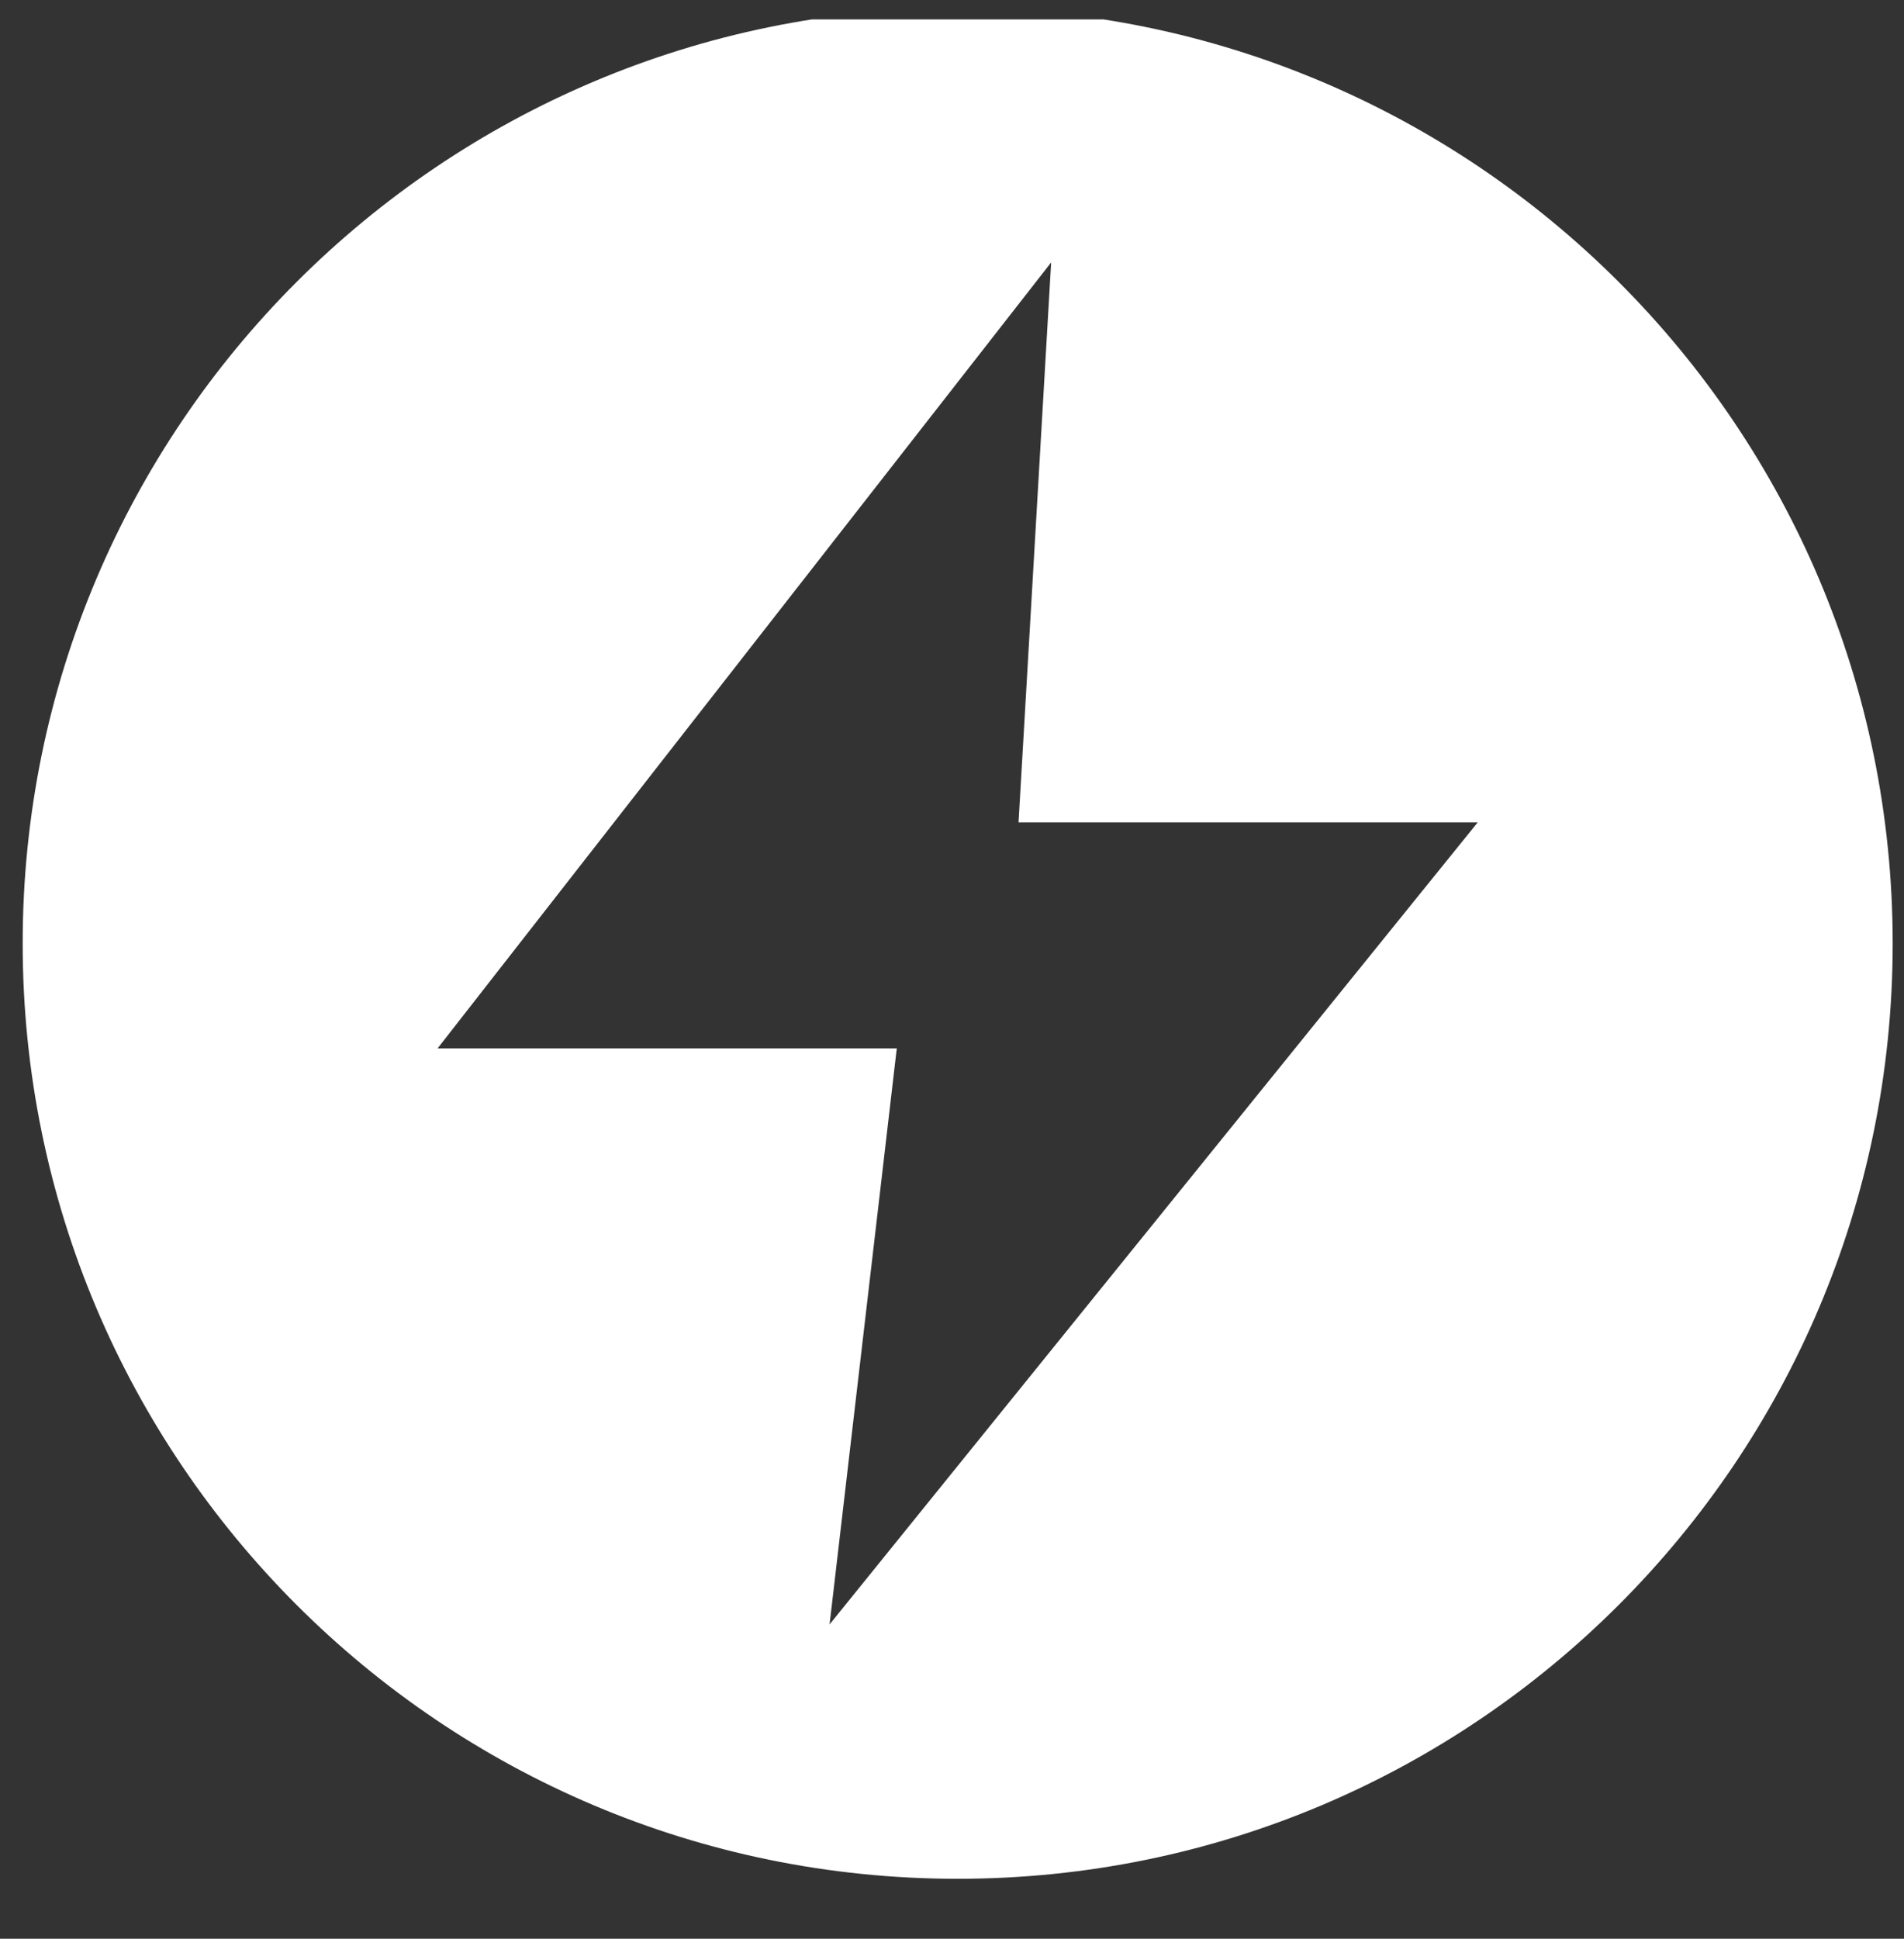 <svg width="56" height="57" viewBox="0 0 56 57" fill="none" xmlns="http://www.w3.org/2000/svg">
<rect x="0" y="0" width="56" height="57" fill="#333333" stroke="none"/>
<g clip-path="url(#clip0_150_107)">
<path fill-rule="evenodd" clip-rule="evenodd" d="M30.916 7.716L29.957 24.179H43.462L24.399 47.76L26.376 30.822H12.871L30.916 7.716ZM28.167 0.238C12.979 0.238 0.667 12.55 0.667 27.738C0.667 42.926 12.979 55.238 28.167 55.238C43.354 55.238 55.667 42.926 55.667 27.738C55.667 12.55 43.354 0.238 28.167 0.238Z" fill="white"/>
</g>
<defs>
<clipPath id="clip0_150_107">
<rect width="56" height="56" fill="white" transform="translate(0 0.571)"/>
</clipPath>
</defs>
</svg>
